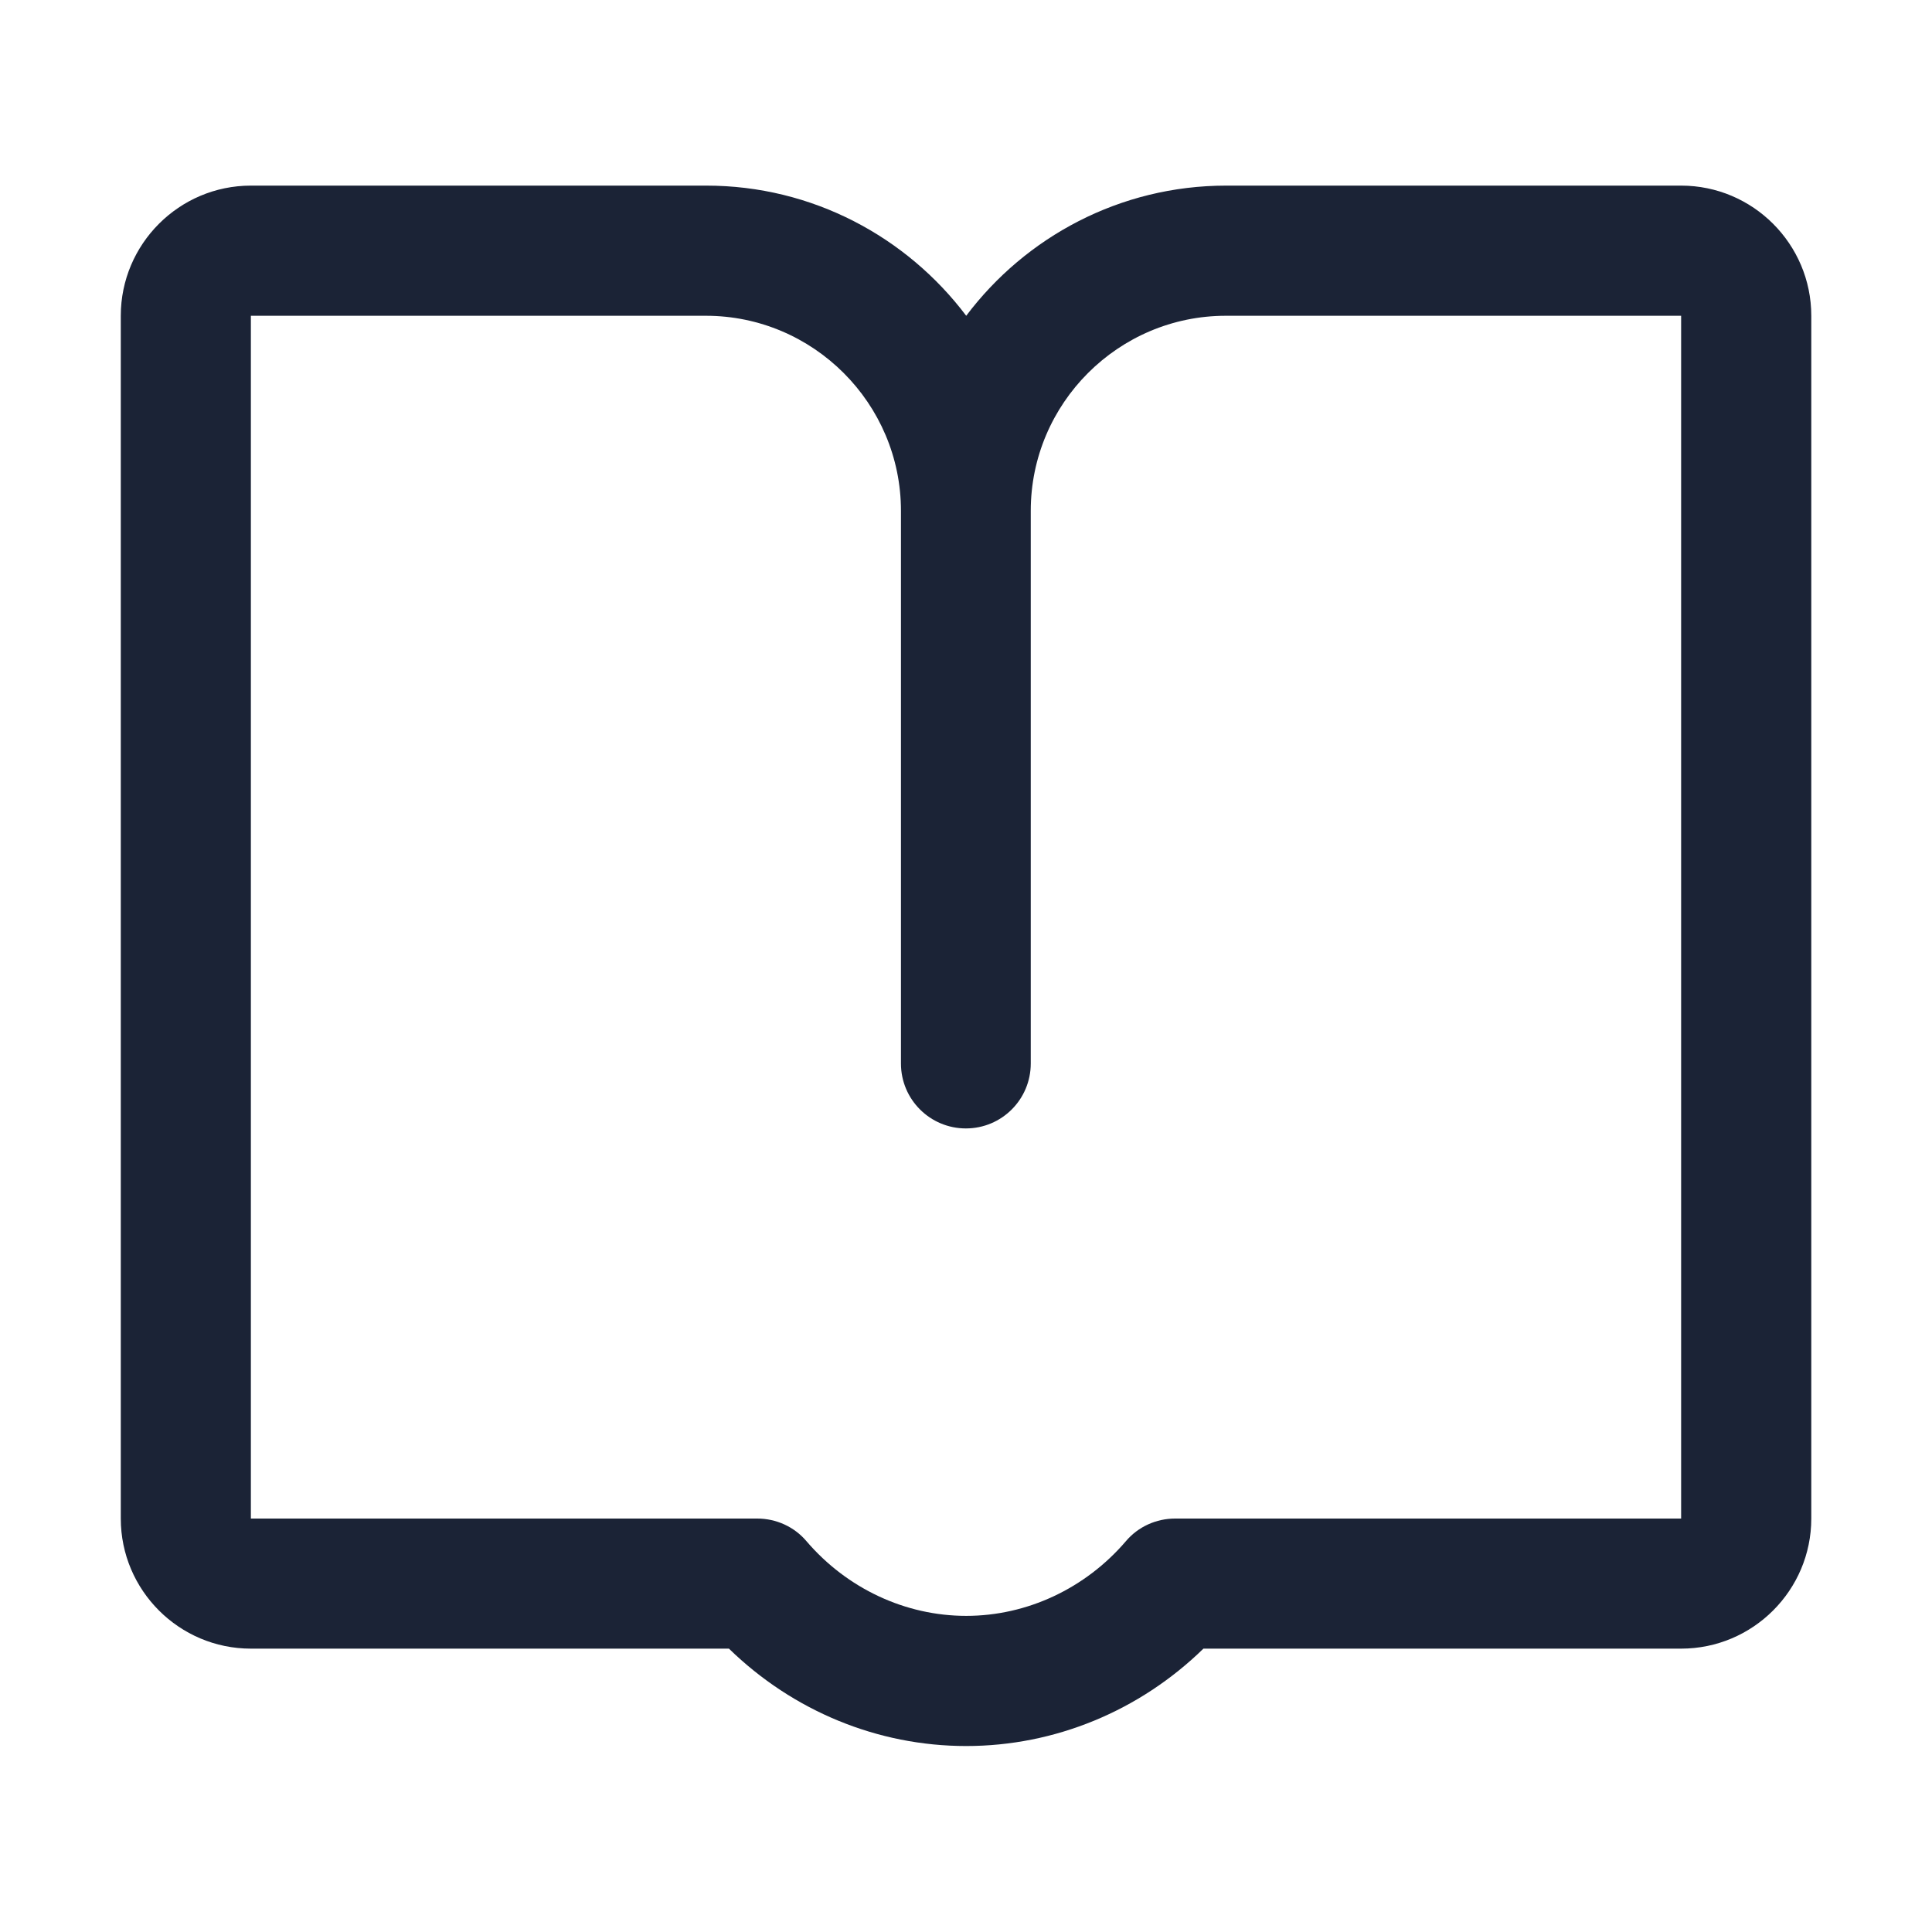 <svg width="27" height="27" viewBox="0 0 27 27" fill="none" xmlns="http://www.w3.org/2000/svg">
<g id="&#229;&#184;&#174;&#229;&#138;&#169;&#228;&#184;&#173;&#229;&#191;&#131;">
<path id="Vector" d="M23.494 2.594H17.136C15.652 2.594 14.333 3.311 13.503 4.413C12.672 3.311 11.353 2.594 9.87 2.594H3.506C2.504 2.594 1.688 3.411 1.688 4.413V21.222C1.688 22.224 2.504 23.04 3.506 23.04H10.187C11.081 23.911 12.264 24.401 13.503 24.401C14.741 24.401 15.925 23.911 16.818 23.04H23.494C24.497 23.04 25.313 22.224 25.313 21.222V4.413C25.313 3.411 24.497 2.594 23.494 2.594ZM23.494 21.222H16.423C16.16 21.222 15.906 21.335 15.734 21.539C15.167 22.201 14.351 22.582 13.503 22.582C12.654 22.582 11.838 22.201 11.271 21.539C11.099 21.335 10.845 21.222 10.582 21.222H3.506V4.413H9.865C11.366 4.413 12.591 5.638 12.591 7.139V14.863C12.591 15.366 12.999 15.77 13.498 15.77C14.002 15.77 14.405 15.362 14.405 14.863V7.139C14.405 5.638 15.63 4.413 17.131 4.413H23.494V21.222Z" fill="#1B2336"/>
</g>
</svg>
